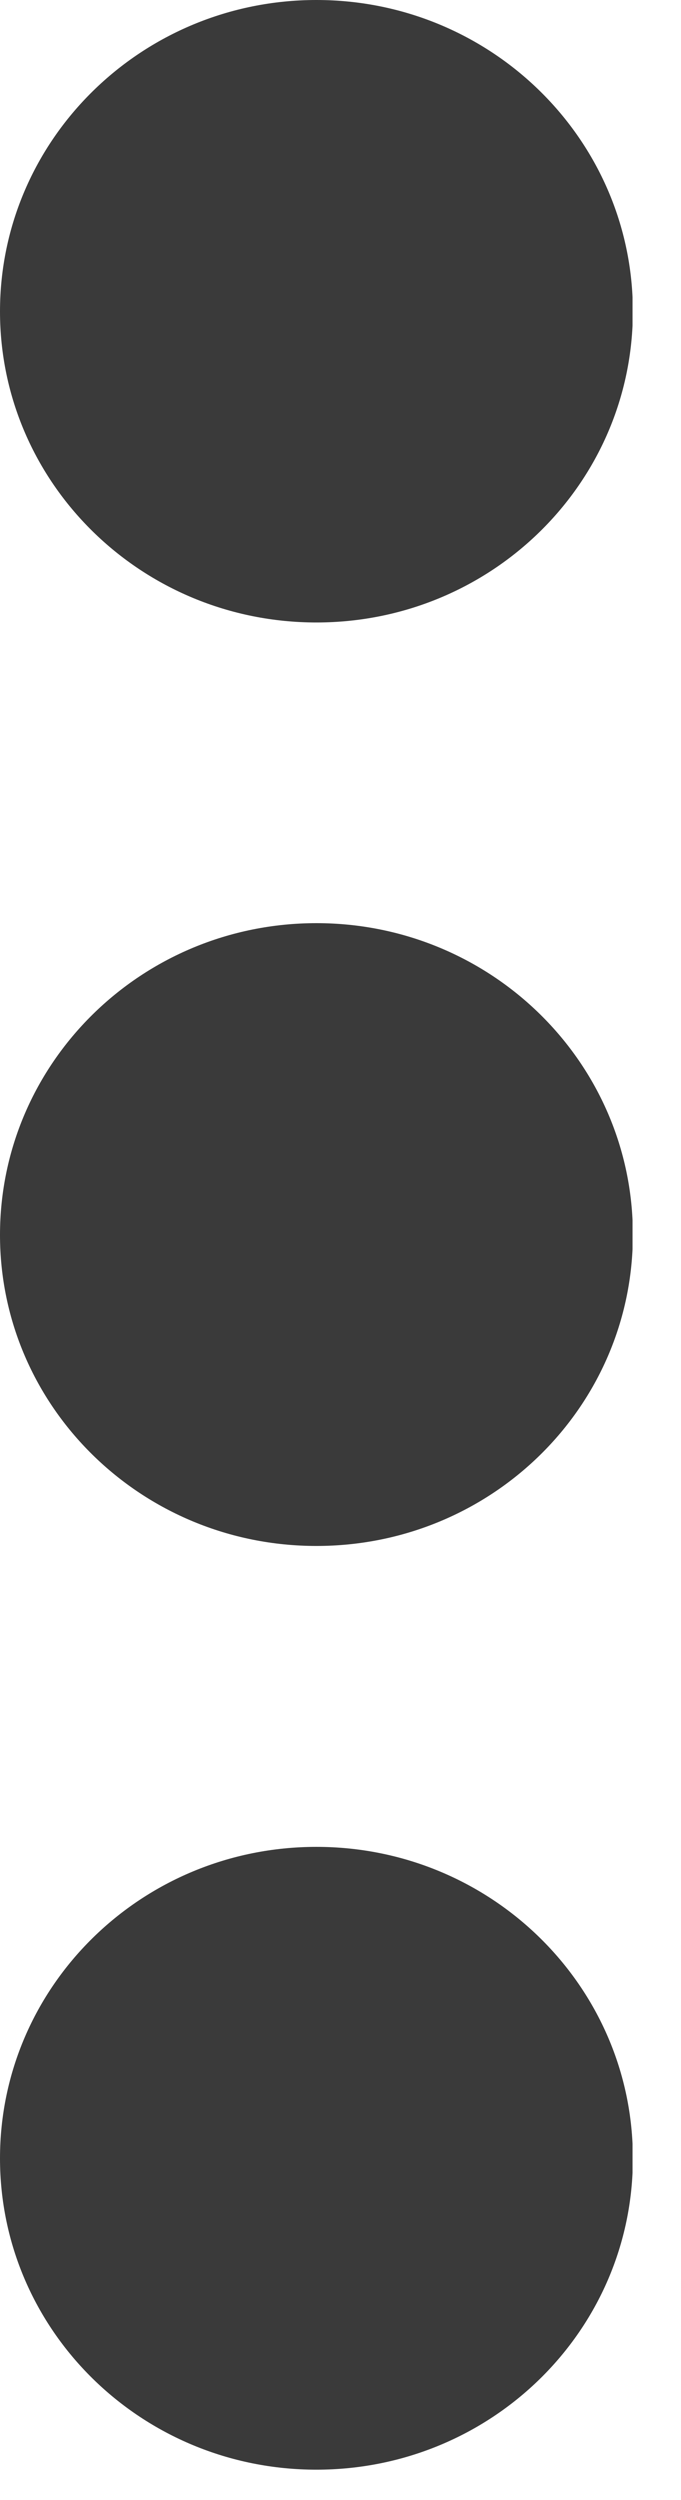 <?xml version="1.0" encoding="utf-8"?>
<svg xmlns="http://www.w3.org/2000/svg" fill="none" height="100%" overflow="visible" preserveAspectRatio="none" style="display: block;" viewBox="0 0 6 22" width="100%">
<g clip-path="url(#clip0_0_578)" id="__1">
<path d="M0 2.741C0 4.252 1.247 5.478 2.788 5.478C4.329 5.478 5.576 4.252 5.576 2.737C5.573 1.226 4.326 0 2.788 0C1.251 0 0 1.226 0 2.741Z" fill="#3A3A3A" id="Vector"/>
<path d="M-3.55112e-07 10.868C-3.55112e-07 12.38 1.247 13.605 2.788 13.605C4.329 13.605 5.576 12.38 5.576 10.865C5.576 9.353 4.329 8.124 2.788 8.124C1.247 8.124 -3.55112e-07 9.353 -3.55112e-07 10.868Z" fill="#3A3A3A" id="Vector_2"/>
<path d="M-7.10437e-07 18.994C-7.10437e-07 20.509 1.247 21.734 2.788 21.734C4.329 21.734 5.576 20.509 5.576 18.994C5.576 17.482 4.329 16.253 2.788 16.253C1.247 16.253 -7.10437e-07 17.479 -7.10437e-07 18.994Z" fill="#3A3A3A" id="Vector_3"/>
</g>
<defs>
<clipPath id="clip0_0_578">
<rect fill="white" height="21.734" width="5.573"/>
</clipPath>
</defs>
</svg>